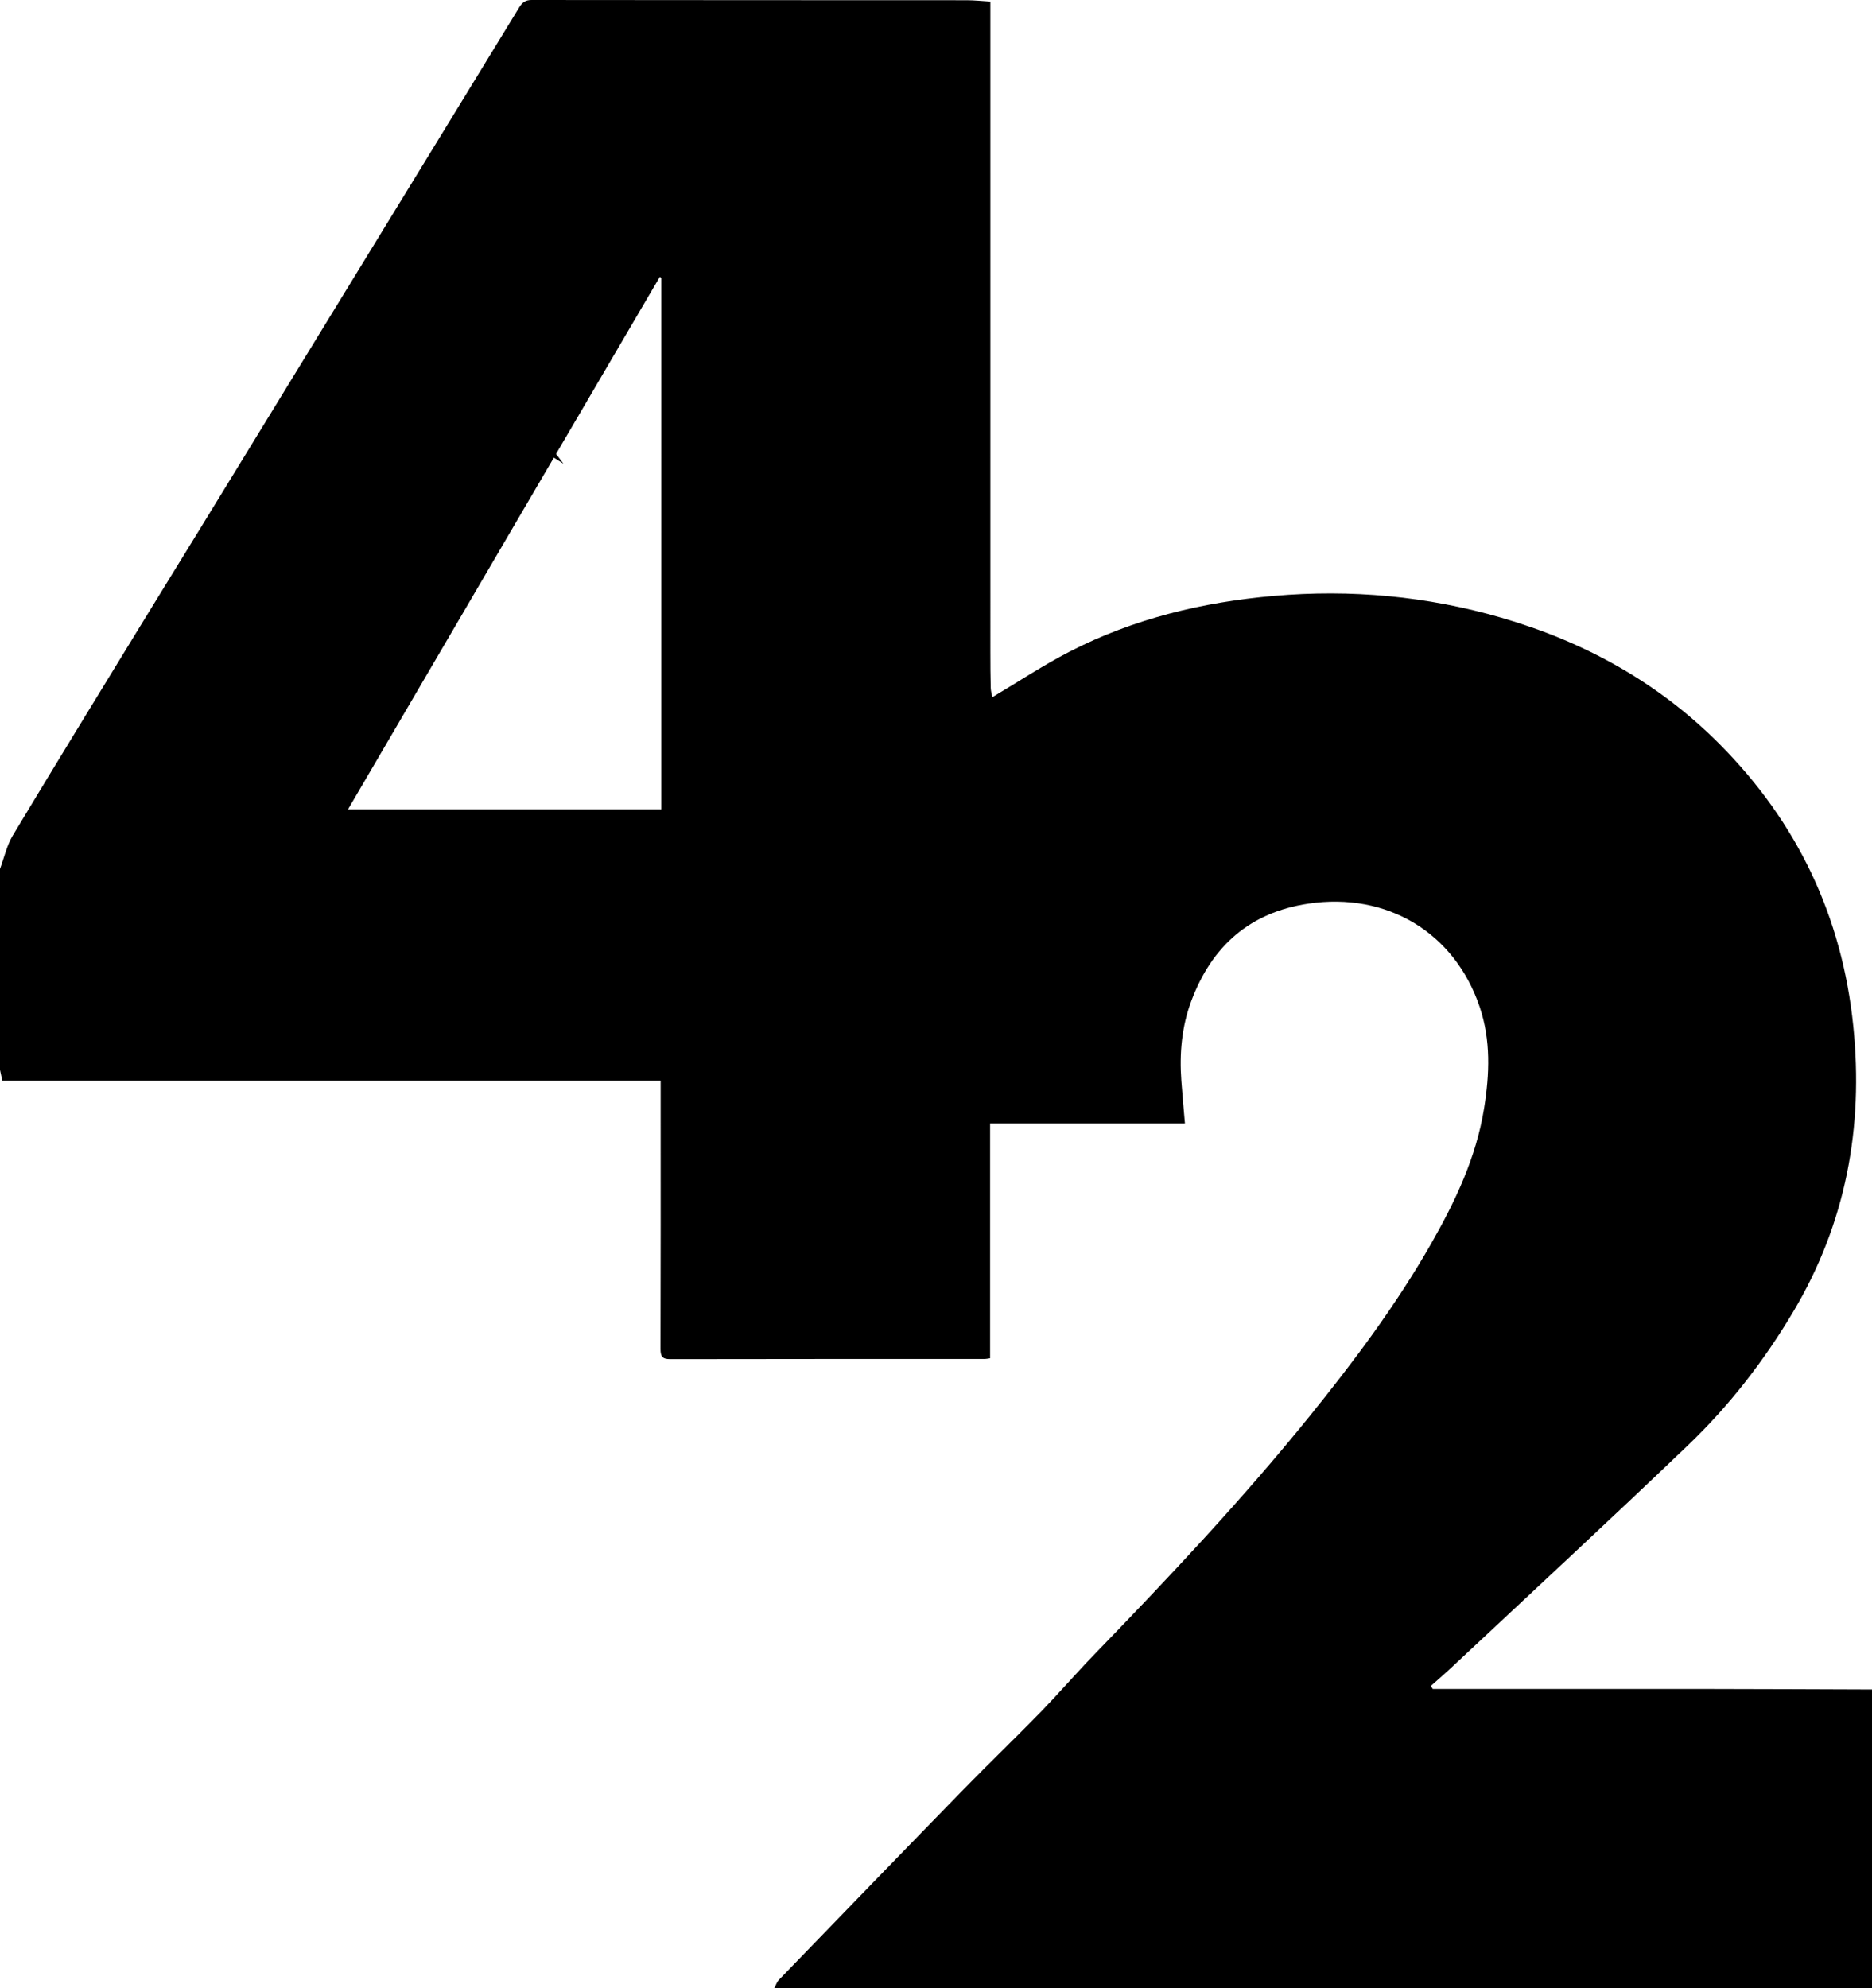 <?xml version="1.0" encoding="UTF-8"?>
<svg id="b" data-name="Layer 2" xmlns="http://www.w3.org/2000/svg" width="164.017" height="174.192" viewBox="0 0 164.017 174.192">
  <g id="c" data-name="Layer 1">
    <g id="d" data-name="Aieoz7.tif">
      <path d="M164.017,148.032v26.16H67.846c.131-.244,.215-.533,.401-.724,5.395-5.58,10.79-11.16,16.209-16.718,2.199-2.256,4.476-4.437,6.674-6.694,1.605-1.649,3.11-3.396,4.71-5.051,6.504-6.724,12.921-13.525,18.81-20.803,3.917-4.841,7.65-9.815,10.742-15.236,2.125-3.725,3.95-7.56,4.639-11.862,.48-2.995,.593-5.958-.379-8.854-2.203-6.562-8.15-10.098-15.011-9.074-5.157,.77-8.459,3.729-10.253,8.498-.853,2.267-1.061,4.637-.883,7.042,.089,1.193,.2,2.384,.313,3.723h-17.07v20.571c-.235,.034-.342,.062-.448,.062-9.193,.002-18.386-.004-27.579,.015-.695,.001-.852-.238-.85-.902,.023-7.265,.014-14.531,.013-21.796,0-.537,0-1.075,0-1.696H.203c-.08-.374-.141-.665-.203-.956,0-5.868,0-11.736,0-17.604,.367-.983,.592-2.052,1.123-2.936,3.679-6.125,7.419-12.214,11.146-18.31,1.685-2.757,3.387-5.503,5.075-8.258,4.936-8.056,9.868-16.115,14.802-24.173,4.448-7.264,8.898-14.525,13.337-21.794C45.748,.228,46.018,0,46.576,0c12.705,.018,25.41,.013,38.114,.02,.675,0,1.349,.074,2.08,.117,0,.399,0,.695,0,.992,0,18.67,0,37.34,.001,56.01,0,1.042,.004,2.084,.032,3.125,.008,.303,.102,.604,.142,.824,2.3-1.366,4.472-2.809,6.778-3.995,5.606-2.883,11.618-4.334,17.888-4.882,6.779-.593,13.431,.026,19.946,1.916,7.286,2.114,13.767,5.69,19.142,11.108,6.792,6.847,10.699,15.081,11.678,24.674,.905,8.869-.644,17.242-5.228,24.969-2.56,4.315-5.616,8.268-9.23,11.731-6.832,6.545-13.781,12.968-20.685,19.438-.61,.572-1.245,1.116-1.868,1.674,.056,.088,.112,.177,.168,.265h.866c7.793,0,15.586-.005,23.379,.002,4.746,.005,9.492,.029,14.239,.044ZM57.942,24.369c-.042-.04-.085-.079-.127-.119-3.033,5.176-6.065,10.351-9.096,15.523,.196,.258,.364,.479,.651,.857-.382-.239-.581-.364-.845-.53-6.006,10.262-11.981,20.473-18.029,30.808h27.447V24.369Z"/>
    </g>
  </g>
</svg>